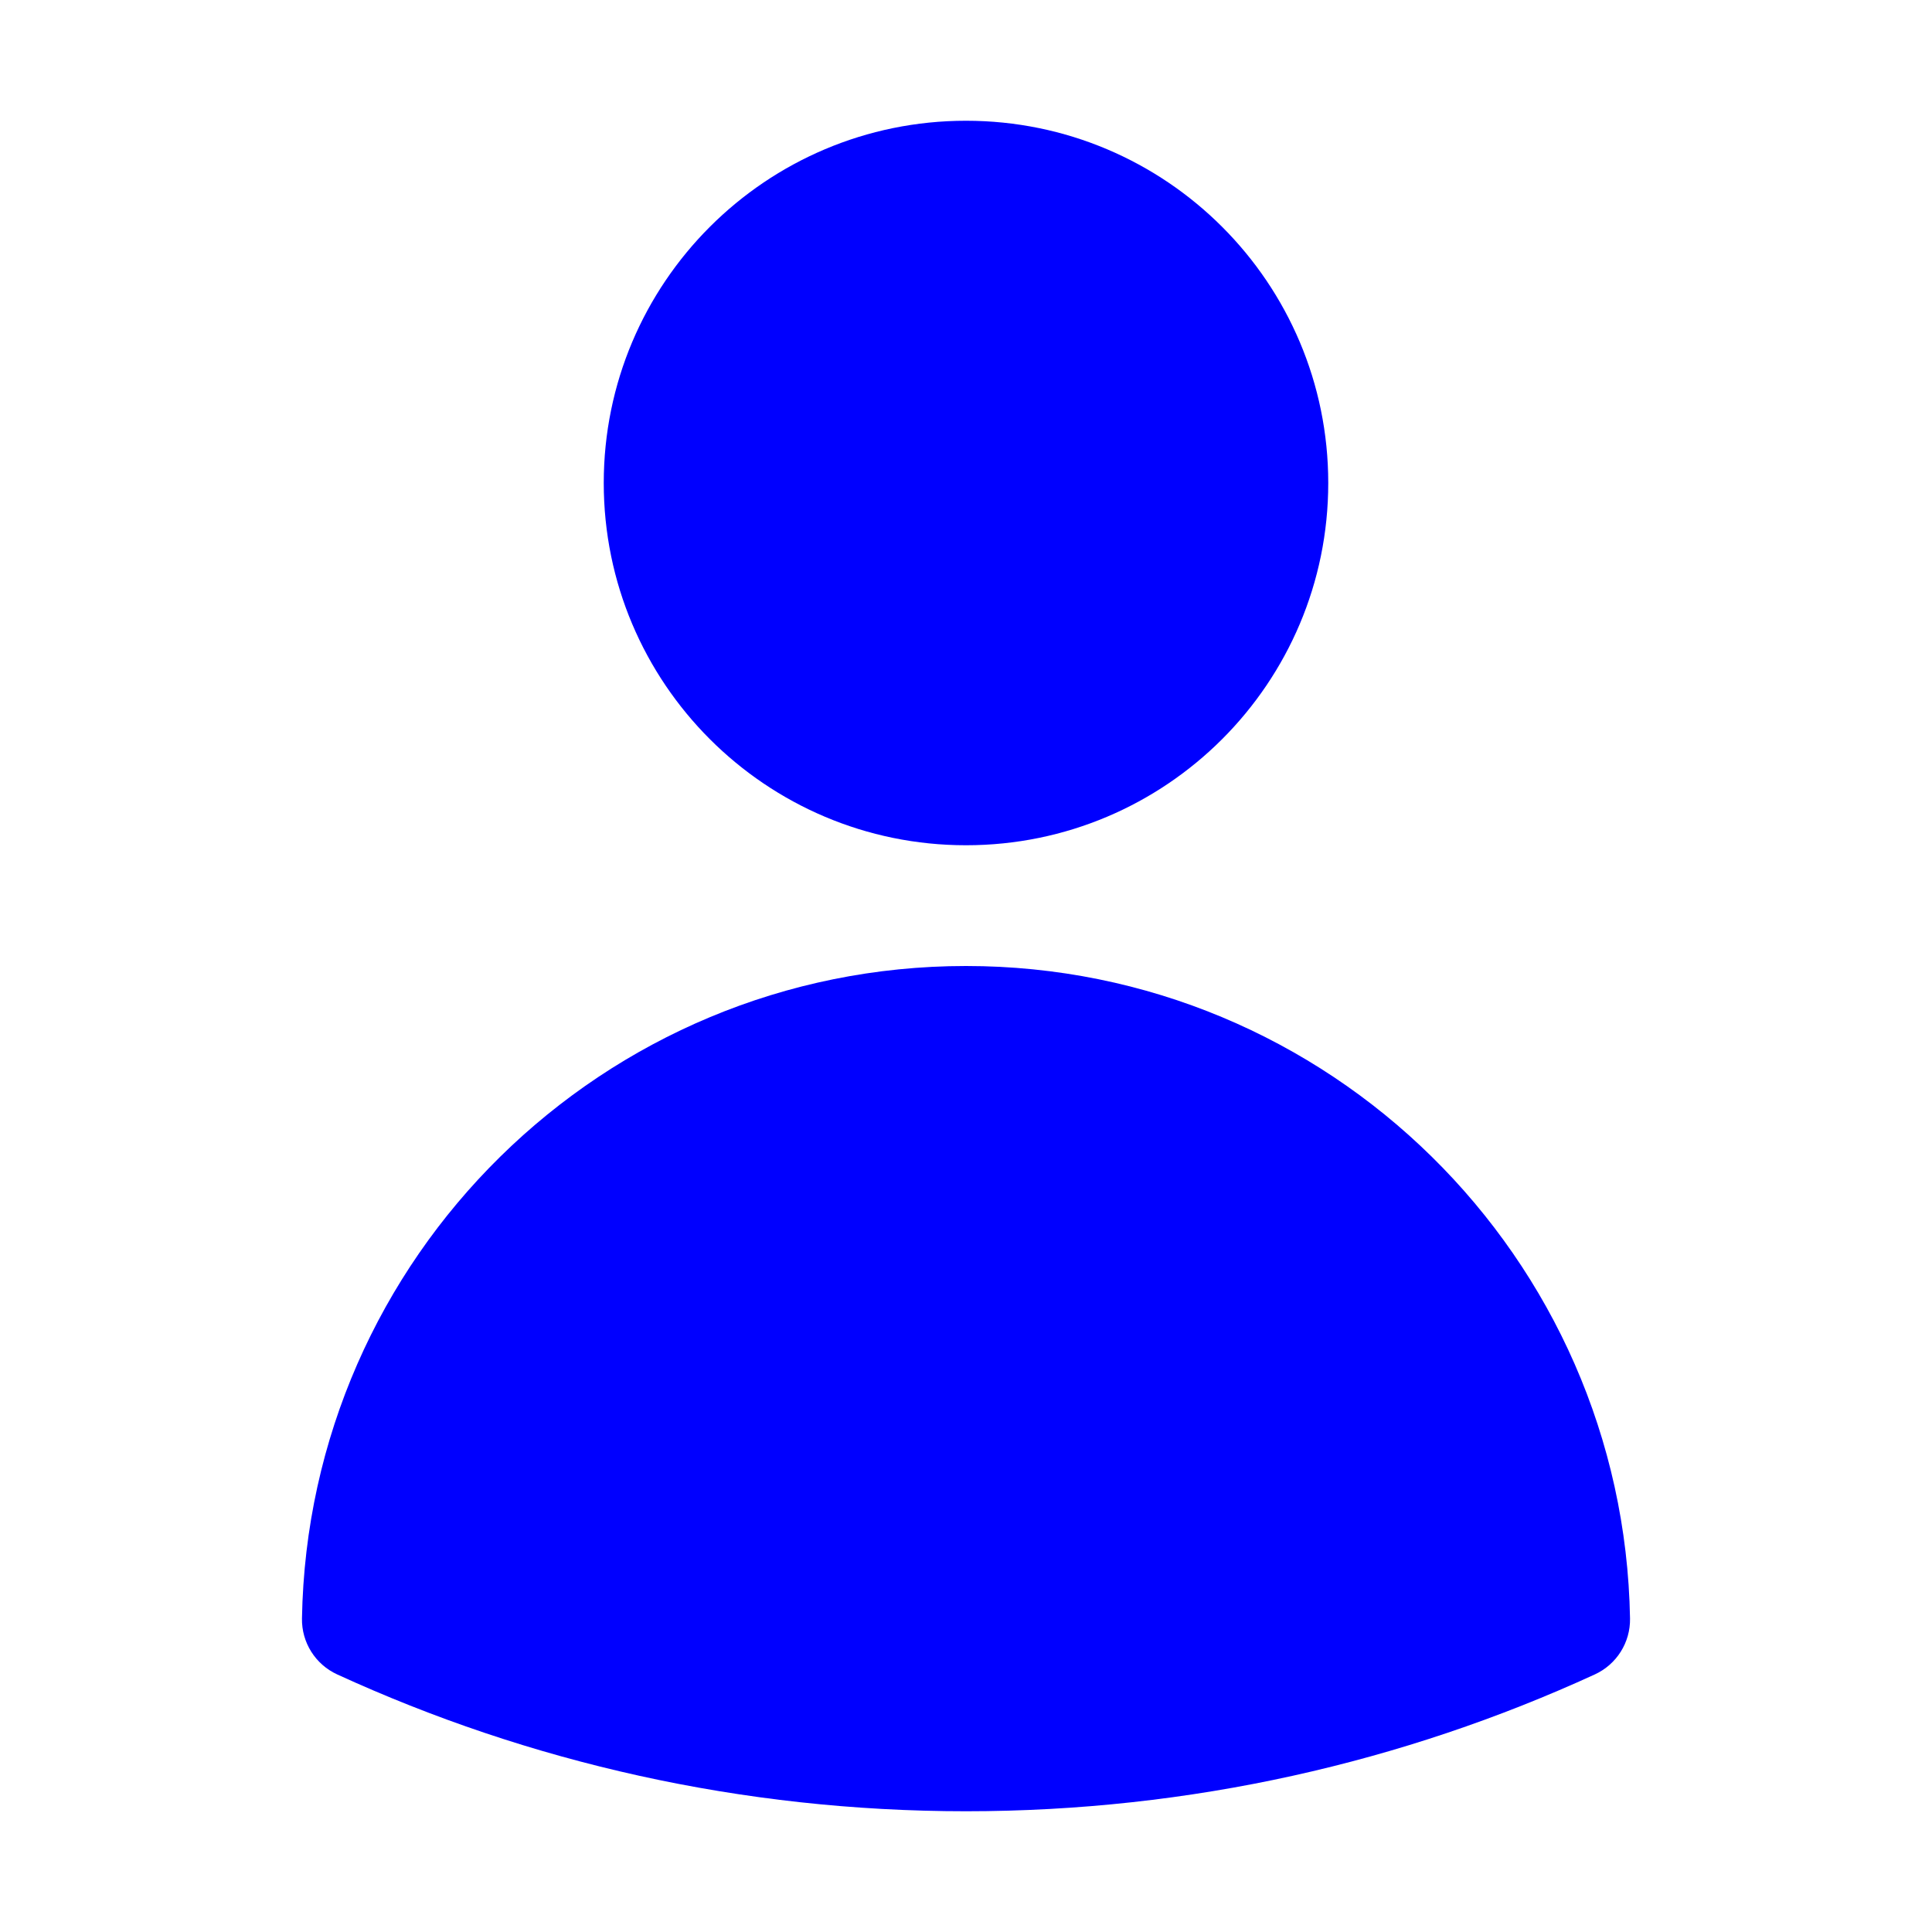 <?xml version="1.0" encoding="UTF-8"?>
<svg xmlns="http://www.w3.org/2000/svg" width="90" height="90" viewBox="0 0 90 90" fill="none">
  <path fill-rule="evenodd" clip-rule="evenodd" d="M28.125 22.5C28.125 13.18 35.68 5.625 45 5.625C54.319 5.625 61.875 13.18 61.875 22.5C61.875 31.82 54.319 39.375 45 39.375C35.68 39.375 28.125 31.82 28.125 22.5Z" fill="#0000FF"></path>
  <path fill-rule="evenodd" clip-rule="evenodd" d="M14.067 75.395C14.357 58.558 28.095 45 45 45C61.905 45 75.643 58.559 75.933 75.396C75.952 76.513 75.308 77.535 74.293 78.001C65.372 82.094 55.449 84.375 45.001 84.375C34.552 84.375 24.628 82.094 15.706 78C14.691 77.534 14.048 76.512 14.067 75.395Z" fill="#0000FF"></path>
</svg>
